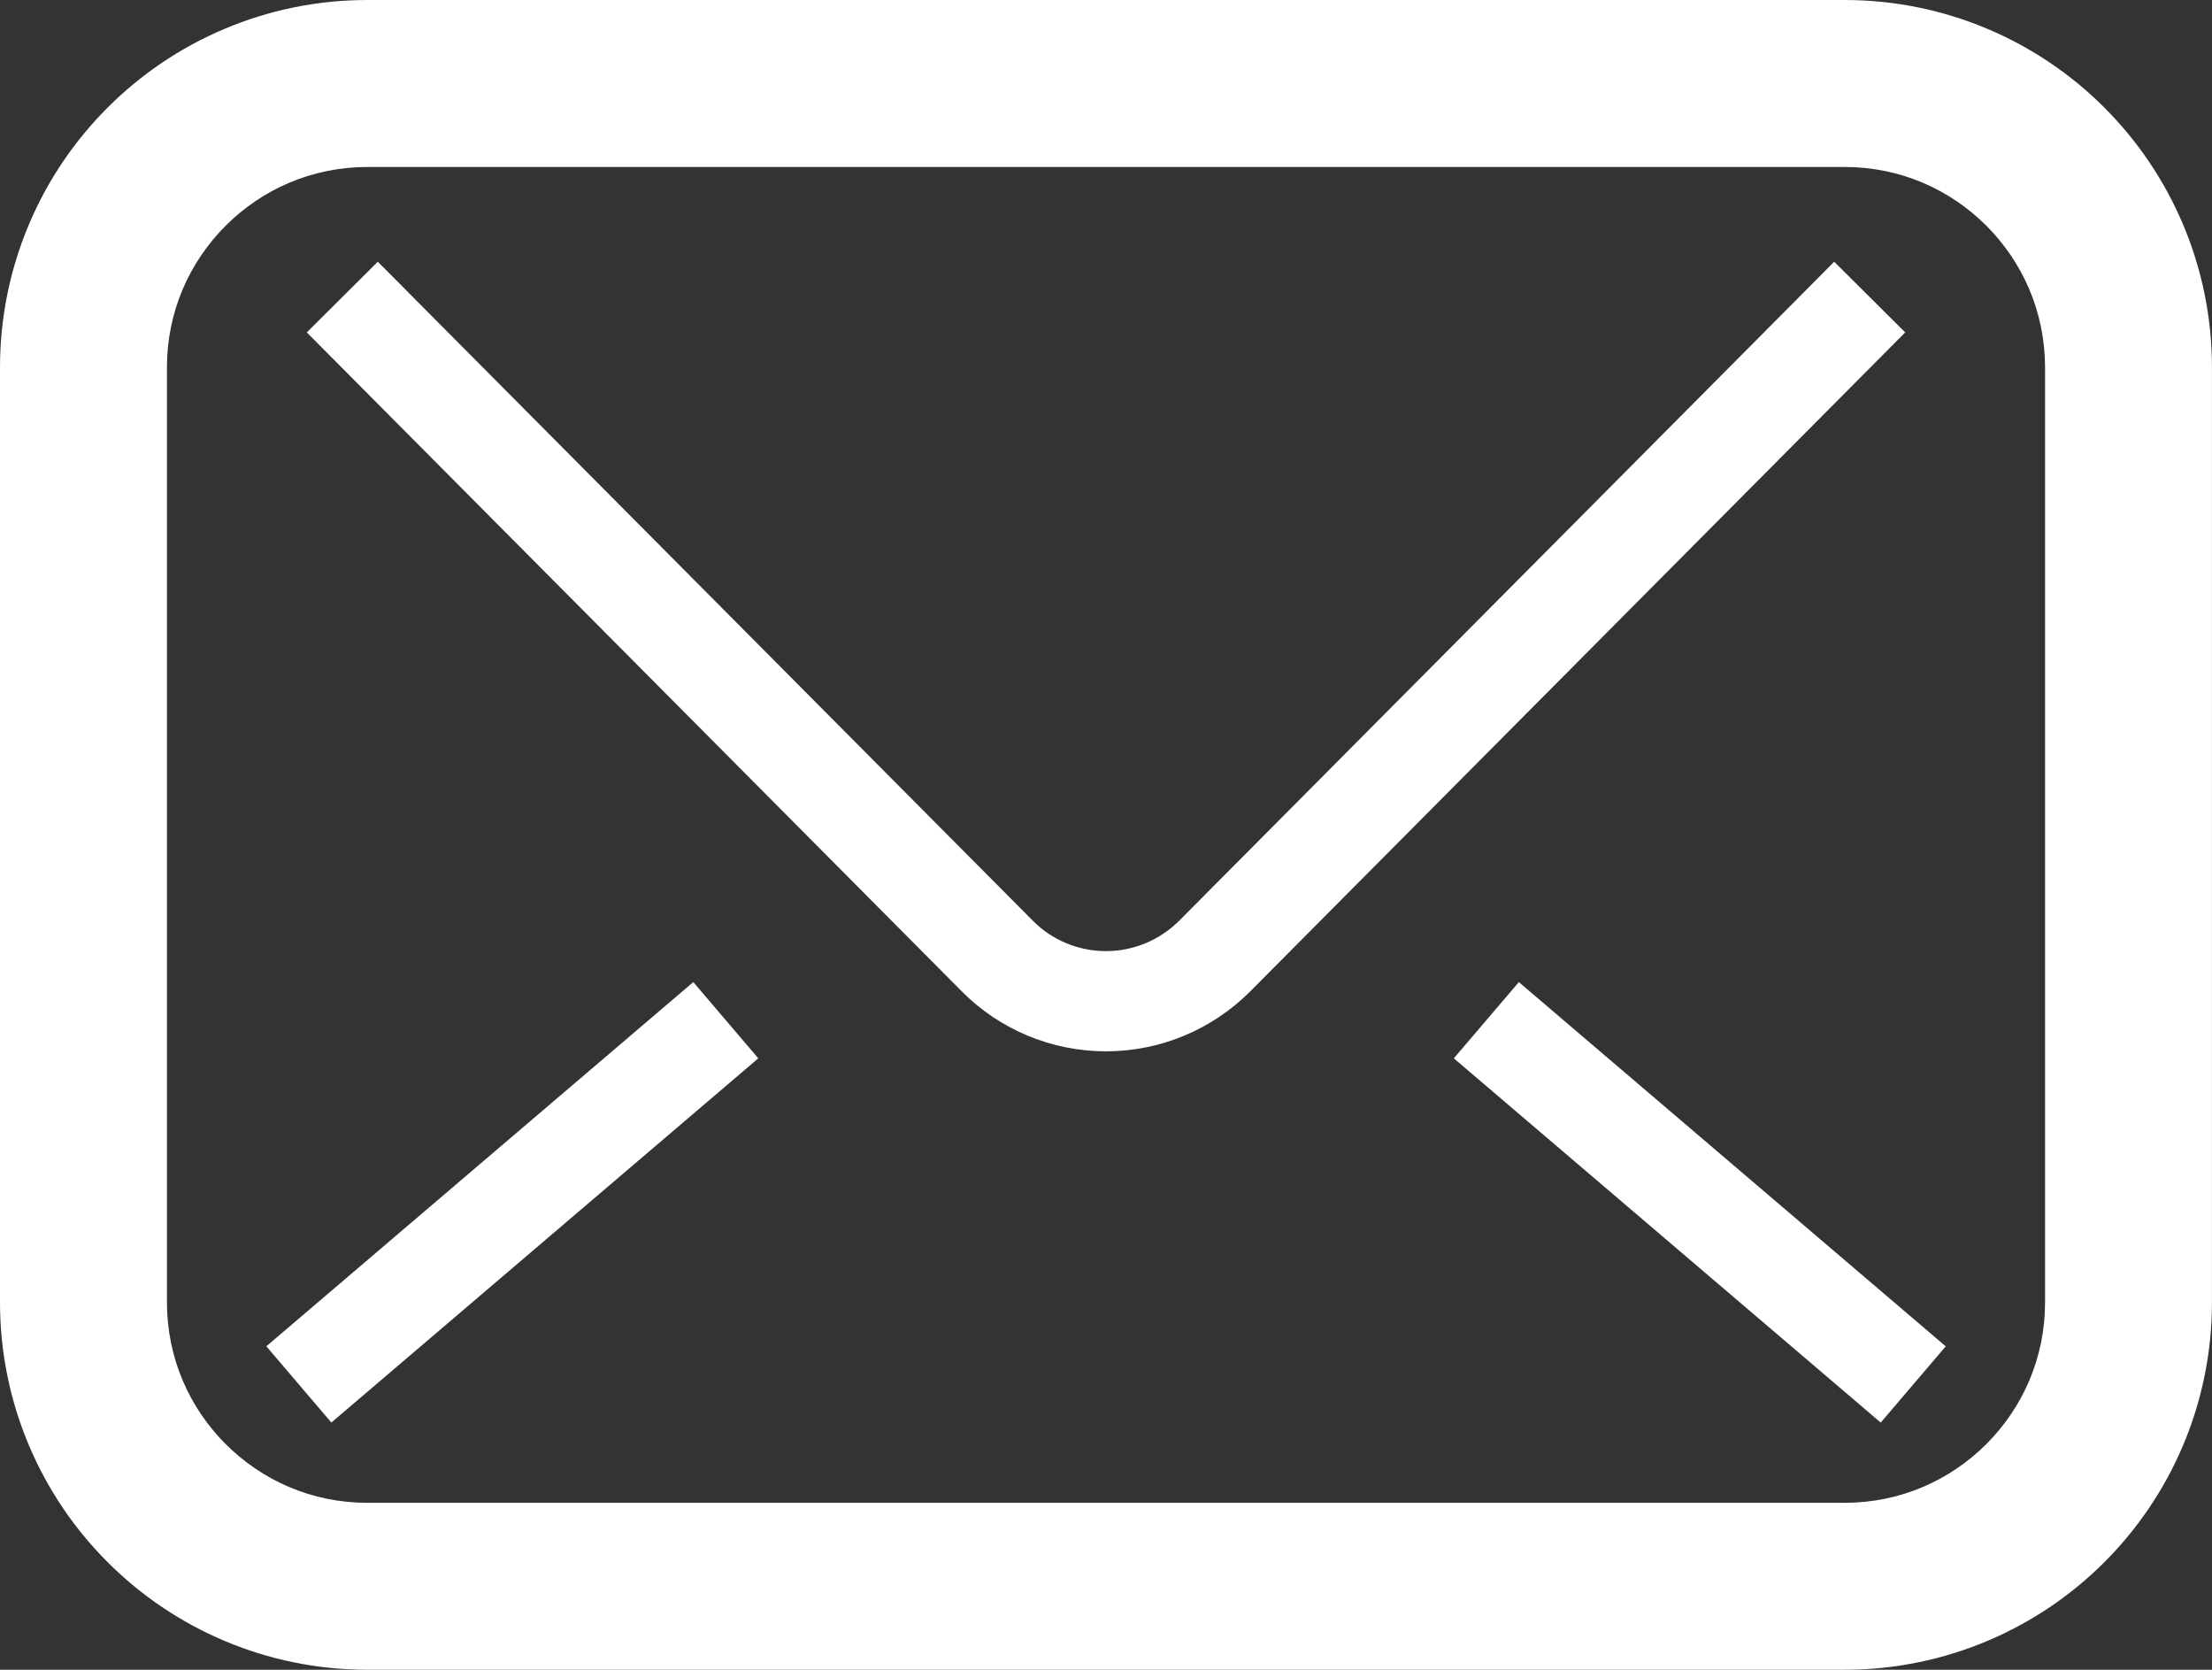 <?xml version="1.0" encoding="UTF-8"?>
<svg id="_2" data-name="2" xmlns="http://www.w3.org/2000/svg" viewBox="0 0 512 386.4">
  <rect x="0" y="0" width="512" height="386.4" fill="#333333" stroke="none"/>
  <defs>
    <style>
      .cls-1 {
        fill: #fff;
      }
    </style>
  </defs>
  <path class="cls-1" d="m487.1,24.91C471.77,9.55,450.38,0,426.96,0H85.04c-23.42,0-44.81,9.55-60.13,24.9C9.55,40.23,0,61.62,0,85.04v216.33c0,23.42,9.55,44.81,24.91,60.13,15.33,15.36,36.72,24.91,60.13,24.9h341.92c23.42,0,44.81-9.55,60.13-24.9,15.36-15.33,24.91-36.71,24.9-60.13V85.04c0-23.42-9.55-44.81-24.9-60.13Zm-13.74,276.46c0,12.88-5.16,24.35-13.59,32.81-8.46,8.43-19.93,13.58-32.81,13.59H85.04c-12.88,0-24.35-5.16-32.81-13.59-8.43-8.46-13.58-19.93-13.59-32.81V85.04c0-12.88,5.16-24.35,13.59-32.81,8.46-8.43,19.93-13.58,32.81-13.59h341.92c12.88,0,24.35,5.16,32.81,13.59,8.43,8.46,13.58,19.93,13.59,32.81v216.33h0Z"/>
  <path class="cls-1" d="m424.55,60.57l-151.58,152.47c-4.56,4.54-10.6,7.05-16.97,7.06-6.38,0-12.5-2.54-16.92-7.02l.05.05L87.45,60.57l-16.44,16.35,151.56,152.44.03.04c8.85,8.92,20.88,13.89,33.4,13.89,12.52,0,24.52-4.99,33.36-13.85l.15-.15,151.48-152.37-16.44-16.35Z"/>
  <polygon class="cls-1" points="336.51 244.91 435.32 329.2 450.37 311.56 351.56 227.27 336.51 244.91"/>
  <rect class="cls-1" x="53.64" y="266.64" width="129.88" height="23.19" transform="translate(-152.19 143.48) rotate(-40.46)"/>
</svg>